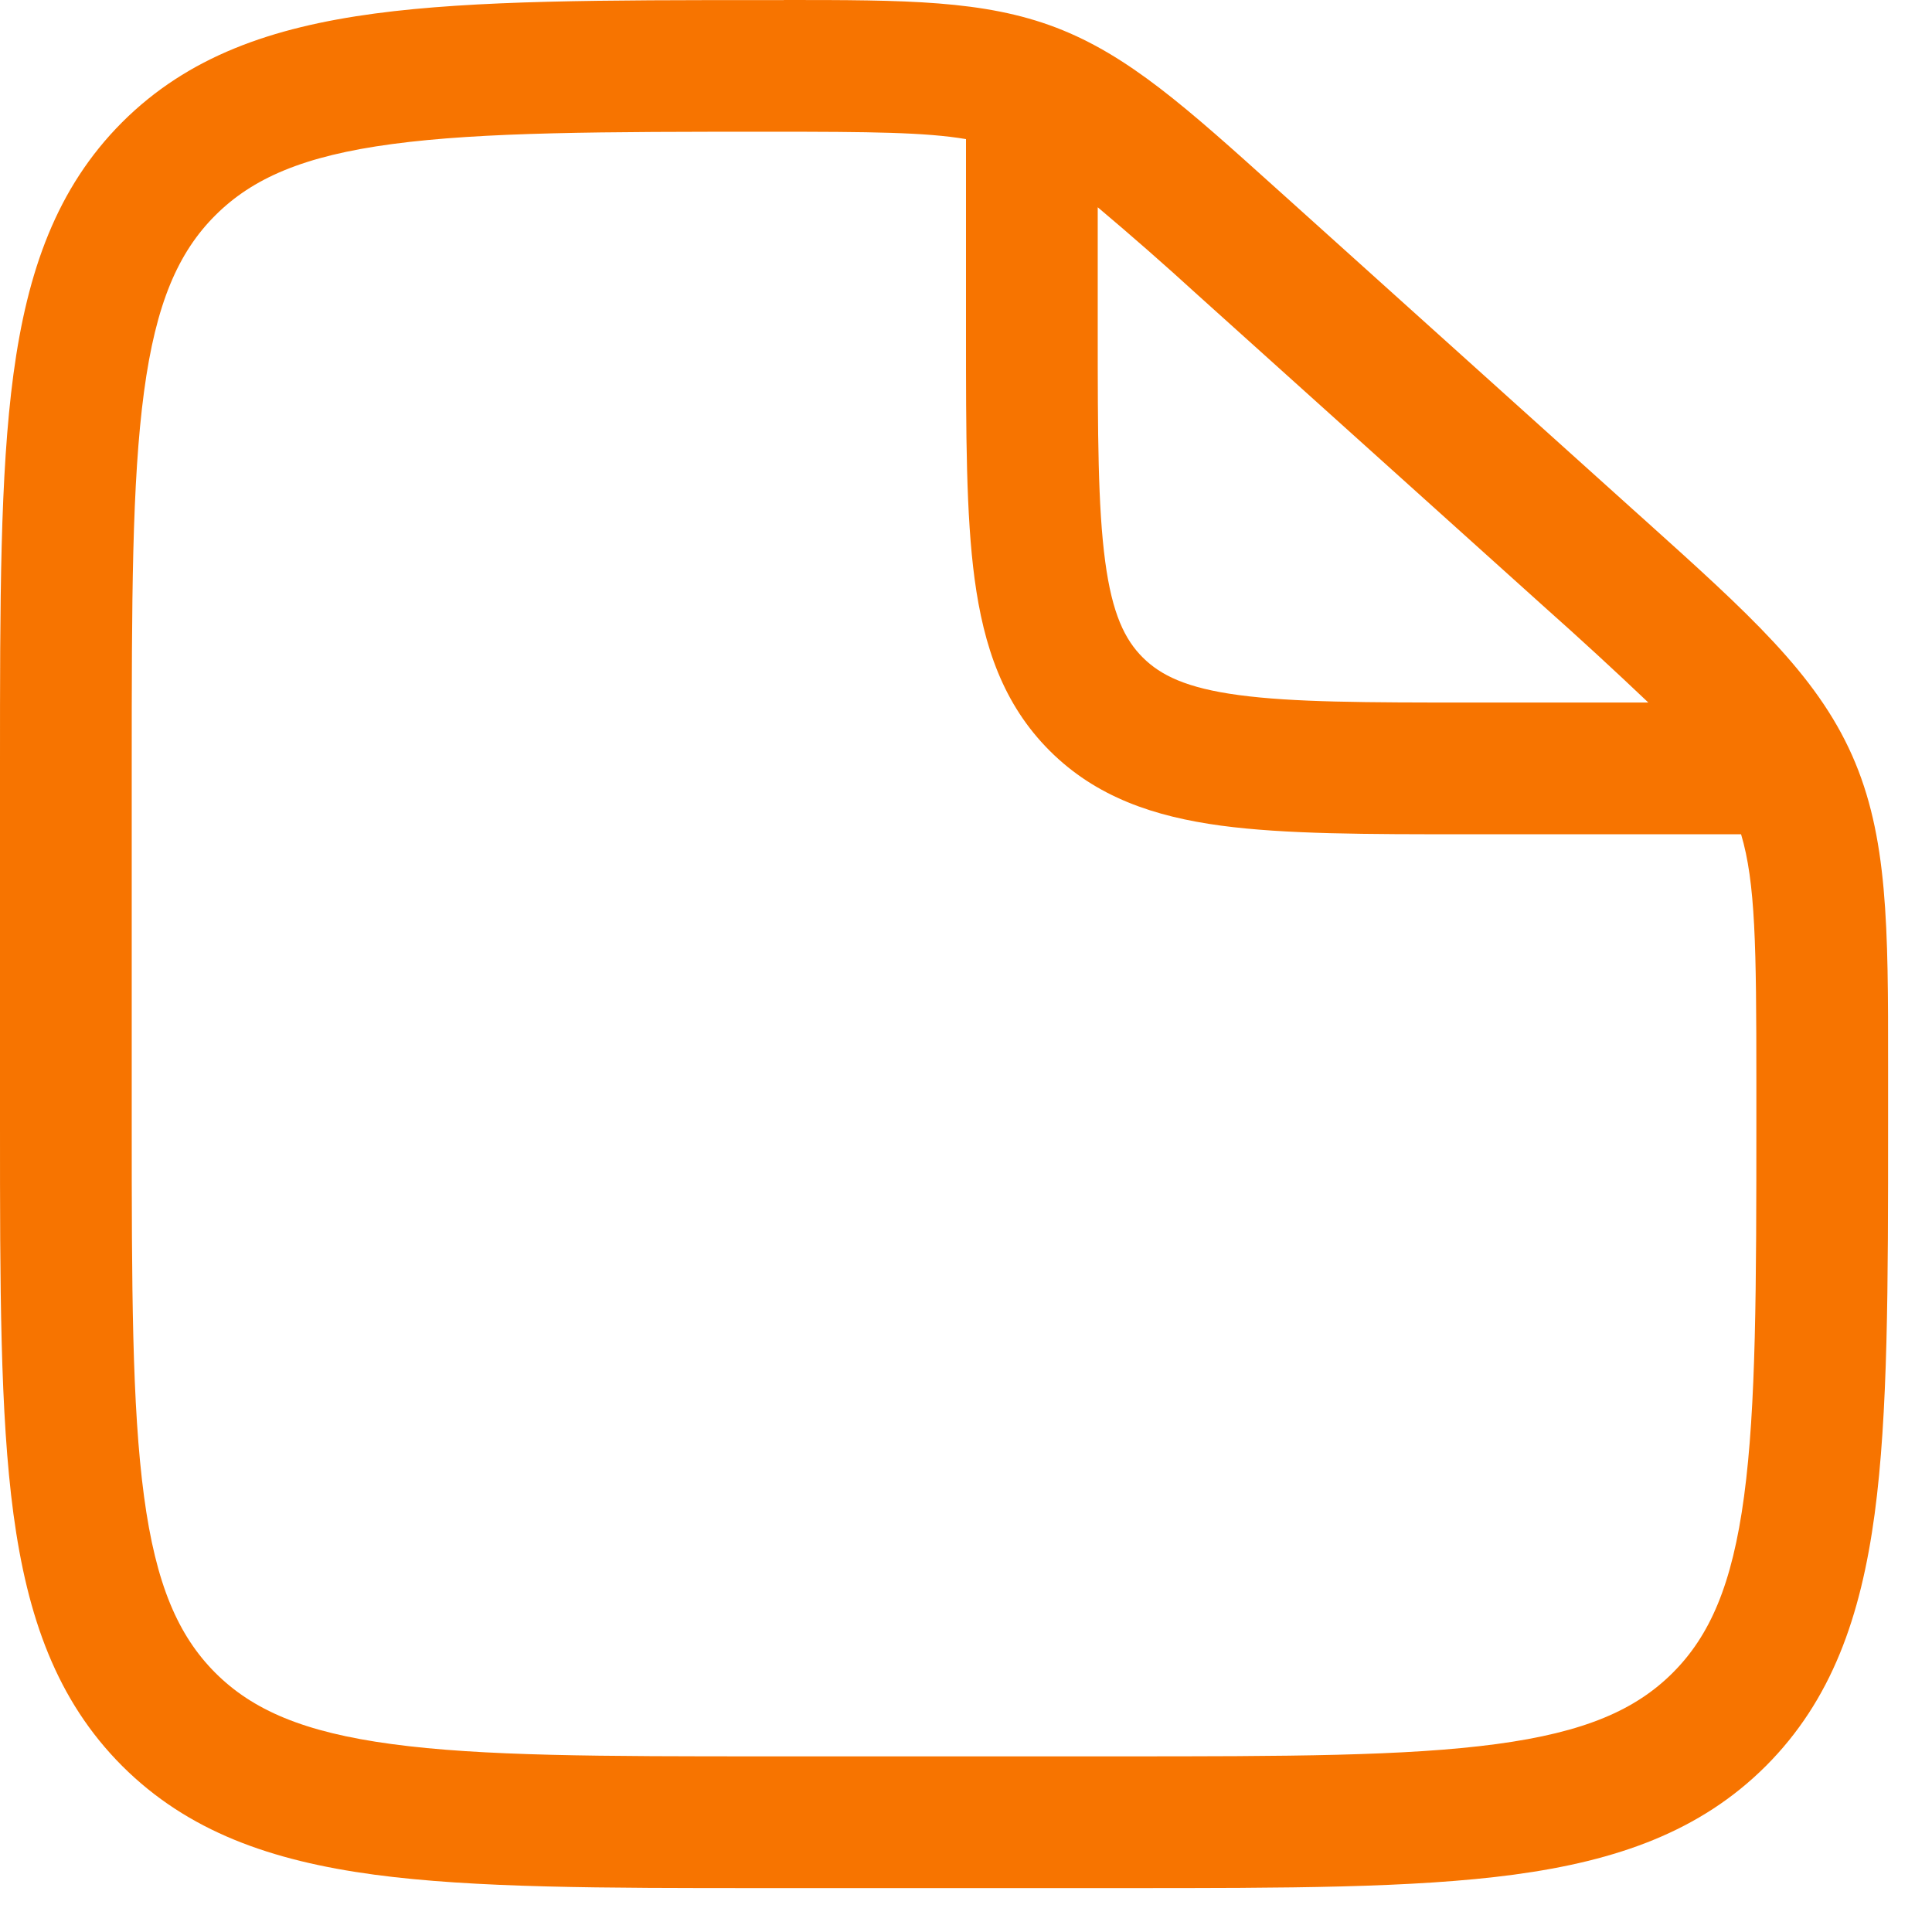 <svg width="22" height="22" viewBox="0 0 22 22" fill="none" xmlns="http://www.w3.org/2000/svg">
<path fill-rule="evenodd" clip-rule="evenodd" d="M11 1.584C10.54 1.506 9.912 1.5 8.78 1.5C6.863 1.5 5.5 1.502 4.468 1.64C3.456 1.775 2.875 2.03 2.452 2.452C2.029 2.874 1.775 3.455 1.64 4.461C1.502 5.489 1.5 6.843 1.5 8.751V12.751C1.5 14.657 1.502 16.011 1.64 17.039C1.775 18.045 2.029 18.625 2.452 19.049C2.875 19.471 3.455 19.725 4.461 19.86C5.489 19.999 6.843 20 8.75 20H12.75C14.657 20 16.012 19.998 17.04 19.86C18.045 19.725 18.625 19.471 19.048 19.048C19.471 18.625 19.725 18.045 19.86 17.039C19.998 16.012 20 14.657 20 12.75V12.313C20 10.777 19.99 10.049 19.826 9.5H16.696C15.563 9.5 14.638 9.5 13.906 9.402C13.143 9.299 12.481 9.077 11.952 8.548C11.423 8.019 11.201 7.358 11.098 6.593C11 5.863 11 4.937 11 3.803V1.584ZM12.5 2.36V3.75C12.5 4.95 12.502 5.774 12.585 6.393C12.665 6.991 12.809 7.284 13.013 7.487C13.217 7.69 13.509 7.835 14.107 7.915C14.726 7.998 15.55 8 16.75 8H18.77C18.386 7.635 17.996 7.276 17.6 6.924L13.641 3.361C13.268 3.02 12.887 2.686 12.5 2.36ZM8.925 0C10.31 0 11.205 5.96046e-08 12.028 0.315C12.851 0.631 13.513 1.227 14.538 2.15L14.645 2.246L18.603 5.809L18.728 5.921C19.912 6.986 20.678 7.675 21.089 8.599C21.5 9.523 21.501 10.553 21.5 12.145V12.806C21.5 14.644 21.5 16.1 21.347 17.239C21.189 18.411 20.857 19.36 20.109 20.109C19.36 20.857 18.411 21.189 17.239 21.347C16.099 21.5 14.644 21.5 12.806 21.5H8.694C6.856 21.5 5.4 21.5 4.261 21.347C3.089 21.189 2.14 20.857 1.391 20.109C0.643 19.36 0.311 18.411 0.153 17.239C0 16.099 0 14.644 0 12.806V8.695C0 6.857 0 5.401 0.153 4.262C0.311 3.09 0.643 2.141 1.391 1.392C2.141 0.643 3.092 0.312 4.269 0.154C5.413 0.001 6.876 0.001 8.724 0.001H8.926" fill="#F77400"/>
</svg>
